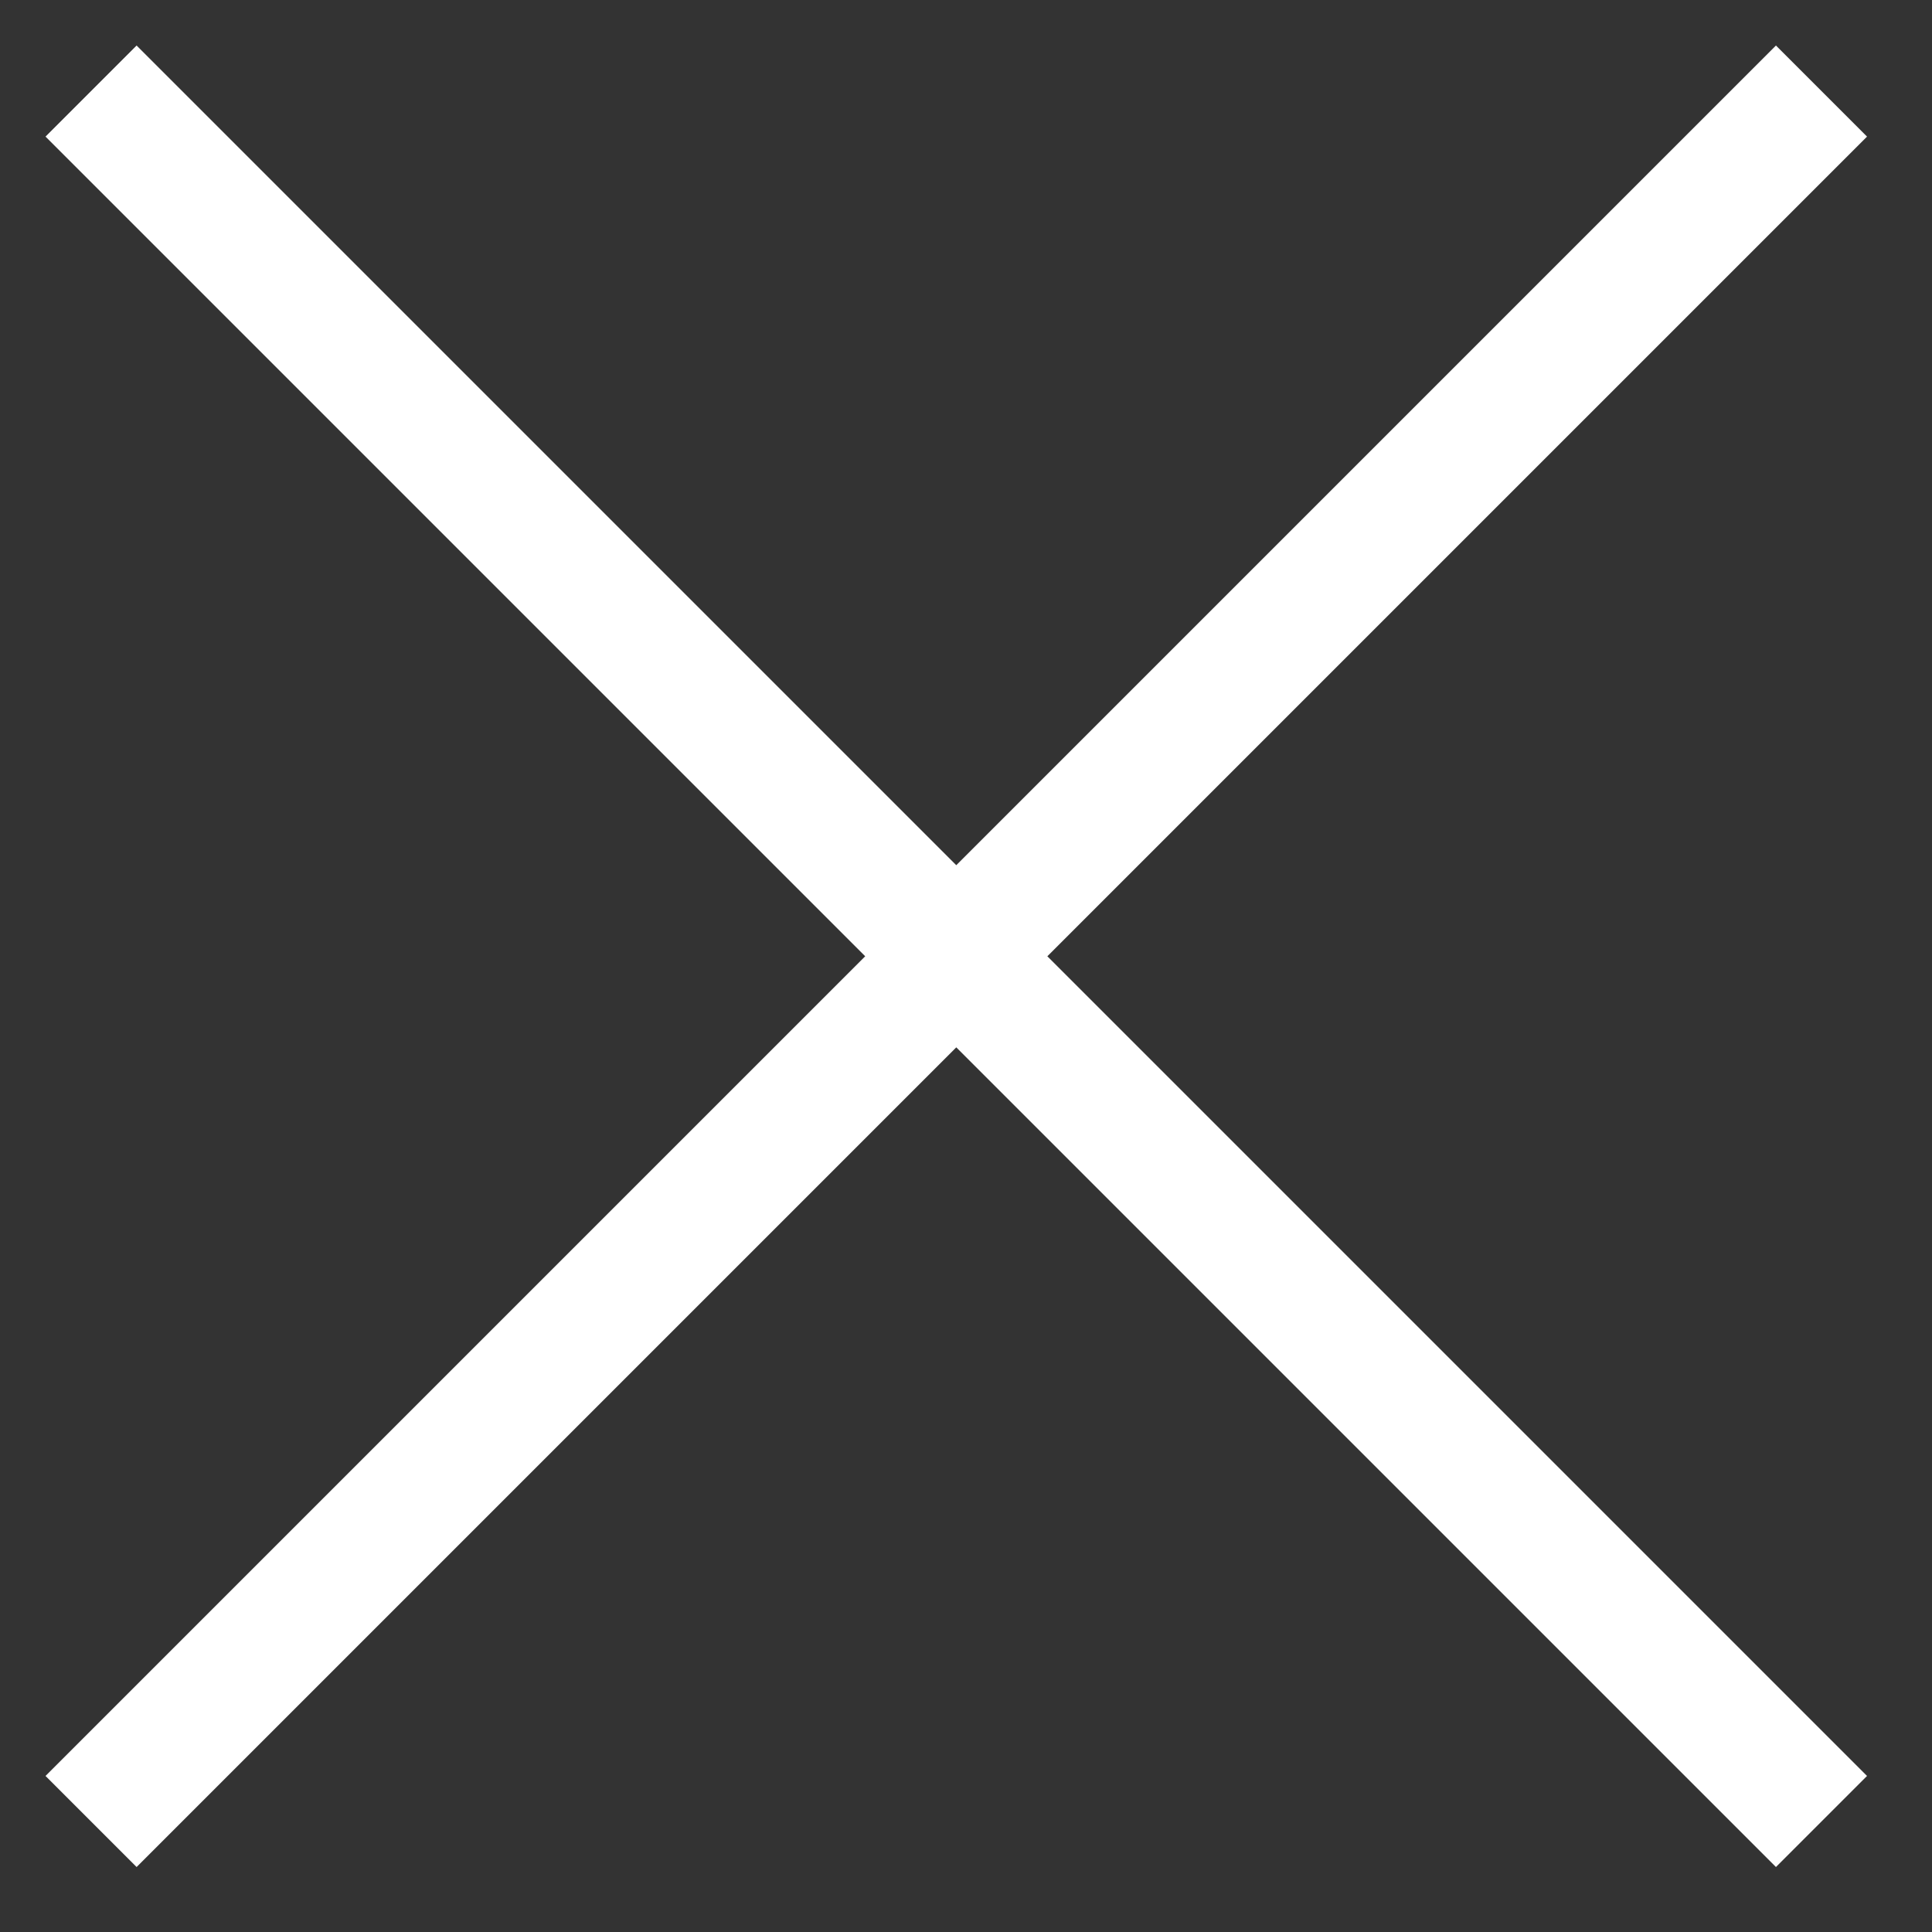 <svg width="15" height="15" fill="none" xmlns="http://www.w3.org/2000/svg"><rect width="100%" height="100%" fill="#333333" stroke="none"/><path d="M.707 14.142 14.142.707.707 14.142Zm0-13.435 13.435 13.435L.707.707Z" stroke="#fff"/></svg>